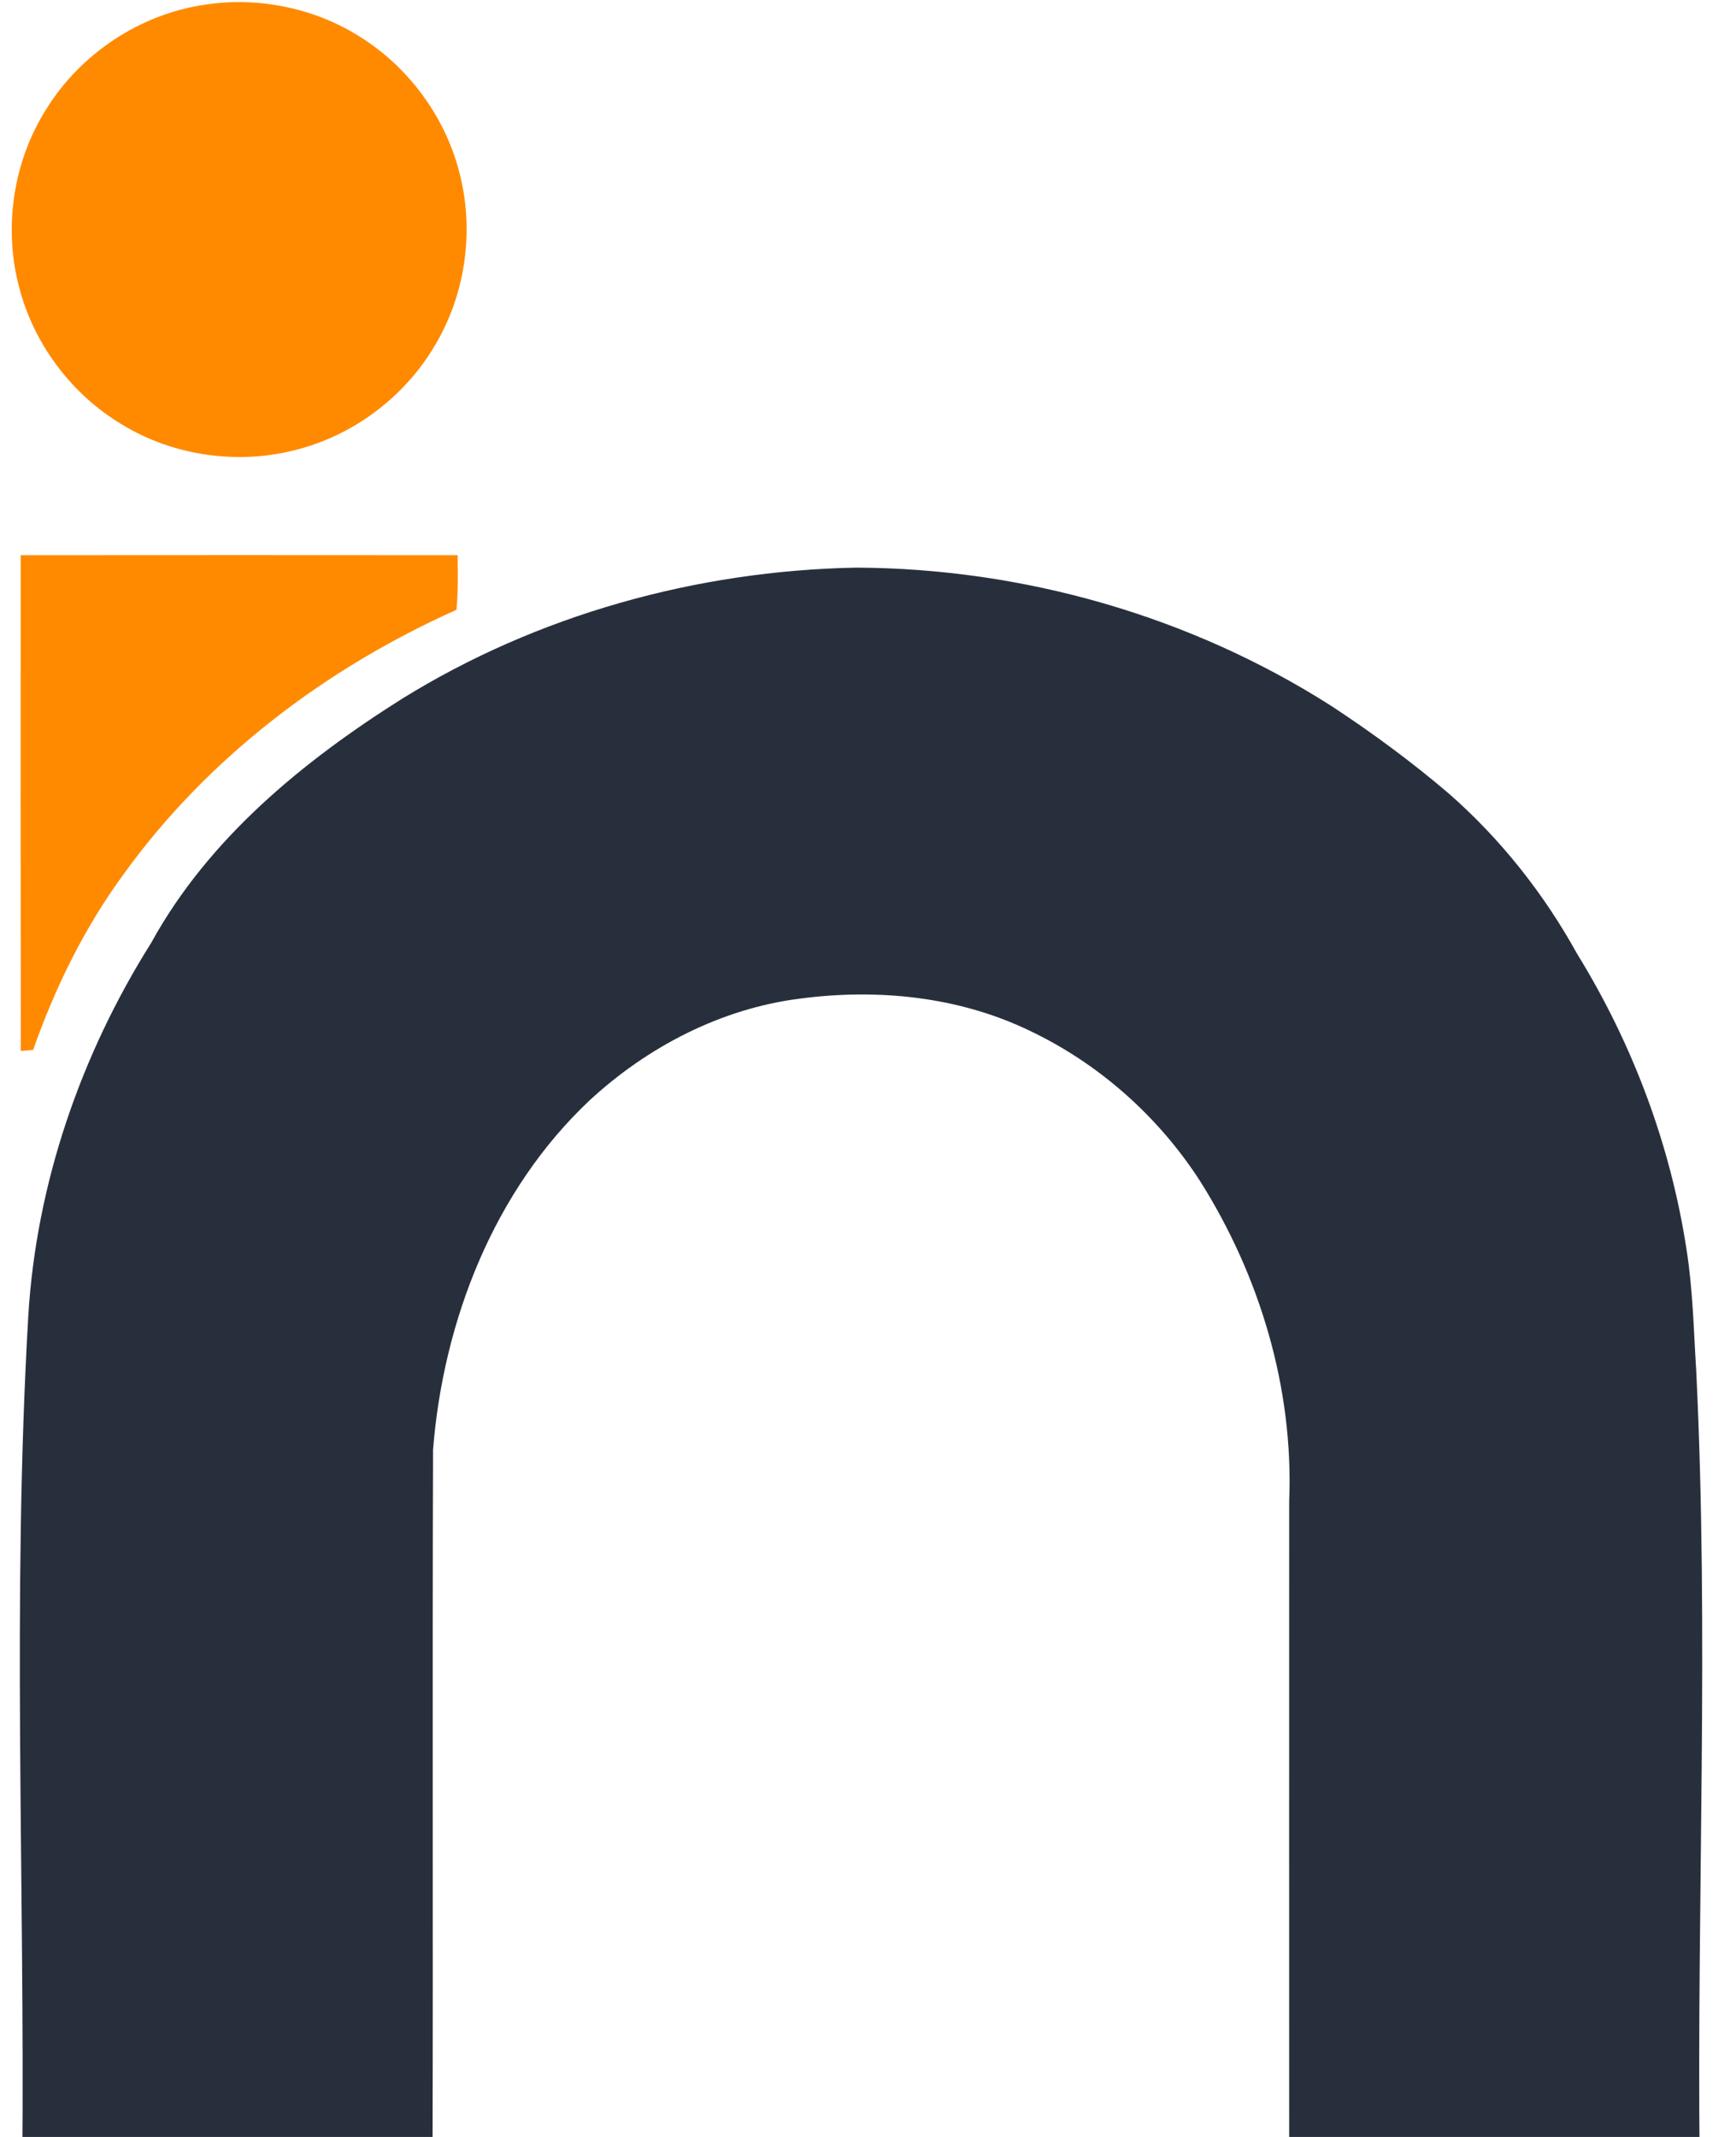 <svg width="13" height="16" viewBox="0 0 13 16" fill="none" xmlns="http://www.w3.org/2000/svg">
<g clip-path="url(#clip0_4055_80918)">
<path d="M1.536 0.035C1.947 -0.028 2.38 0.065 2.726 0.295C3.084 0.529 3.348 0.903 3.447 1.319C3.55 1.743 3.483 2.205 3.26 2.581C3.042 2.955 2.675 3.24 2.258 3.357C1.81 3.486 1.309 3.421 0.911 3.177C0.532 2.95 0.249 2.57 0.141 2.142C0.026 1.698 0.1 1.209 0.344 0.821C0.602 0.402 1.049 0.105 1.536 0.035Z" fill="#FF8A00"/>
<path d="M0.155 4.157C1.246 4.156 2.336 4.156 3.427 4.157C3.429 4.294 3.431 4.43 3.418 4.566C2.438 5.004 1.55 5.676 0.921 6.552C0.63 6.95 0.412 7.396 0.248 7.861C0.225 7.863 0.179 7.867 0.156 7.869C0.154 6.632 0.154 5.395 0.155 4.157Z" fill="#FF8A00"/>
<path d="M3.009 5.233C4.025 4.603 5.217 4.273 6.41 4.25C7.66 4.255 8.911 4.611 9.967 5.284C10.274 5.485 10.571 5.704 10.85 5.942C11.238 6.282 11.562 6.692 11.811 7.143C12.226 7.816 12.509 8.57 12.629 9.352C12.677 9.653 12.683 9.958 12.702 10.261C12.799 12.237 12.706 14.214 12.728 16.191C11.876 16.197 11.024 16.192 10.172 16.193C9.999 16.191 9.826 16.2 9.654 16.187C9.653 14.538 9.654 12.889 9.654 11.24C9.688 10.396 9.435 9.553 8.986 8.842C8.675 8.36 8.23 7.964 7.712 7.718C7.181 7.461 6.572 7.4 5.991 7.477C5.401 7.551 4.85 7.837 4.415 8.239C3.7 8.912 3.32 9.886 3.243 10.853C3.237 12.632 3.244 14.412 3.239 16.191C2.215 16.195 1.191 16.194 0.167 16.192C0.186 14.078 0.089 11.962 0.212 9.85C0.272 8.86 0.606 7.895 1.133 7.058C1.561 6.279 2.268 5.7 3.009 5.233Z" fill="#282F3C"/>
</g>
<defs>
<clipPath id="clip0_4055_80918">
<rect width="13" height="16" fill="white"/>
</clipPath>
</defs>
</svg>

